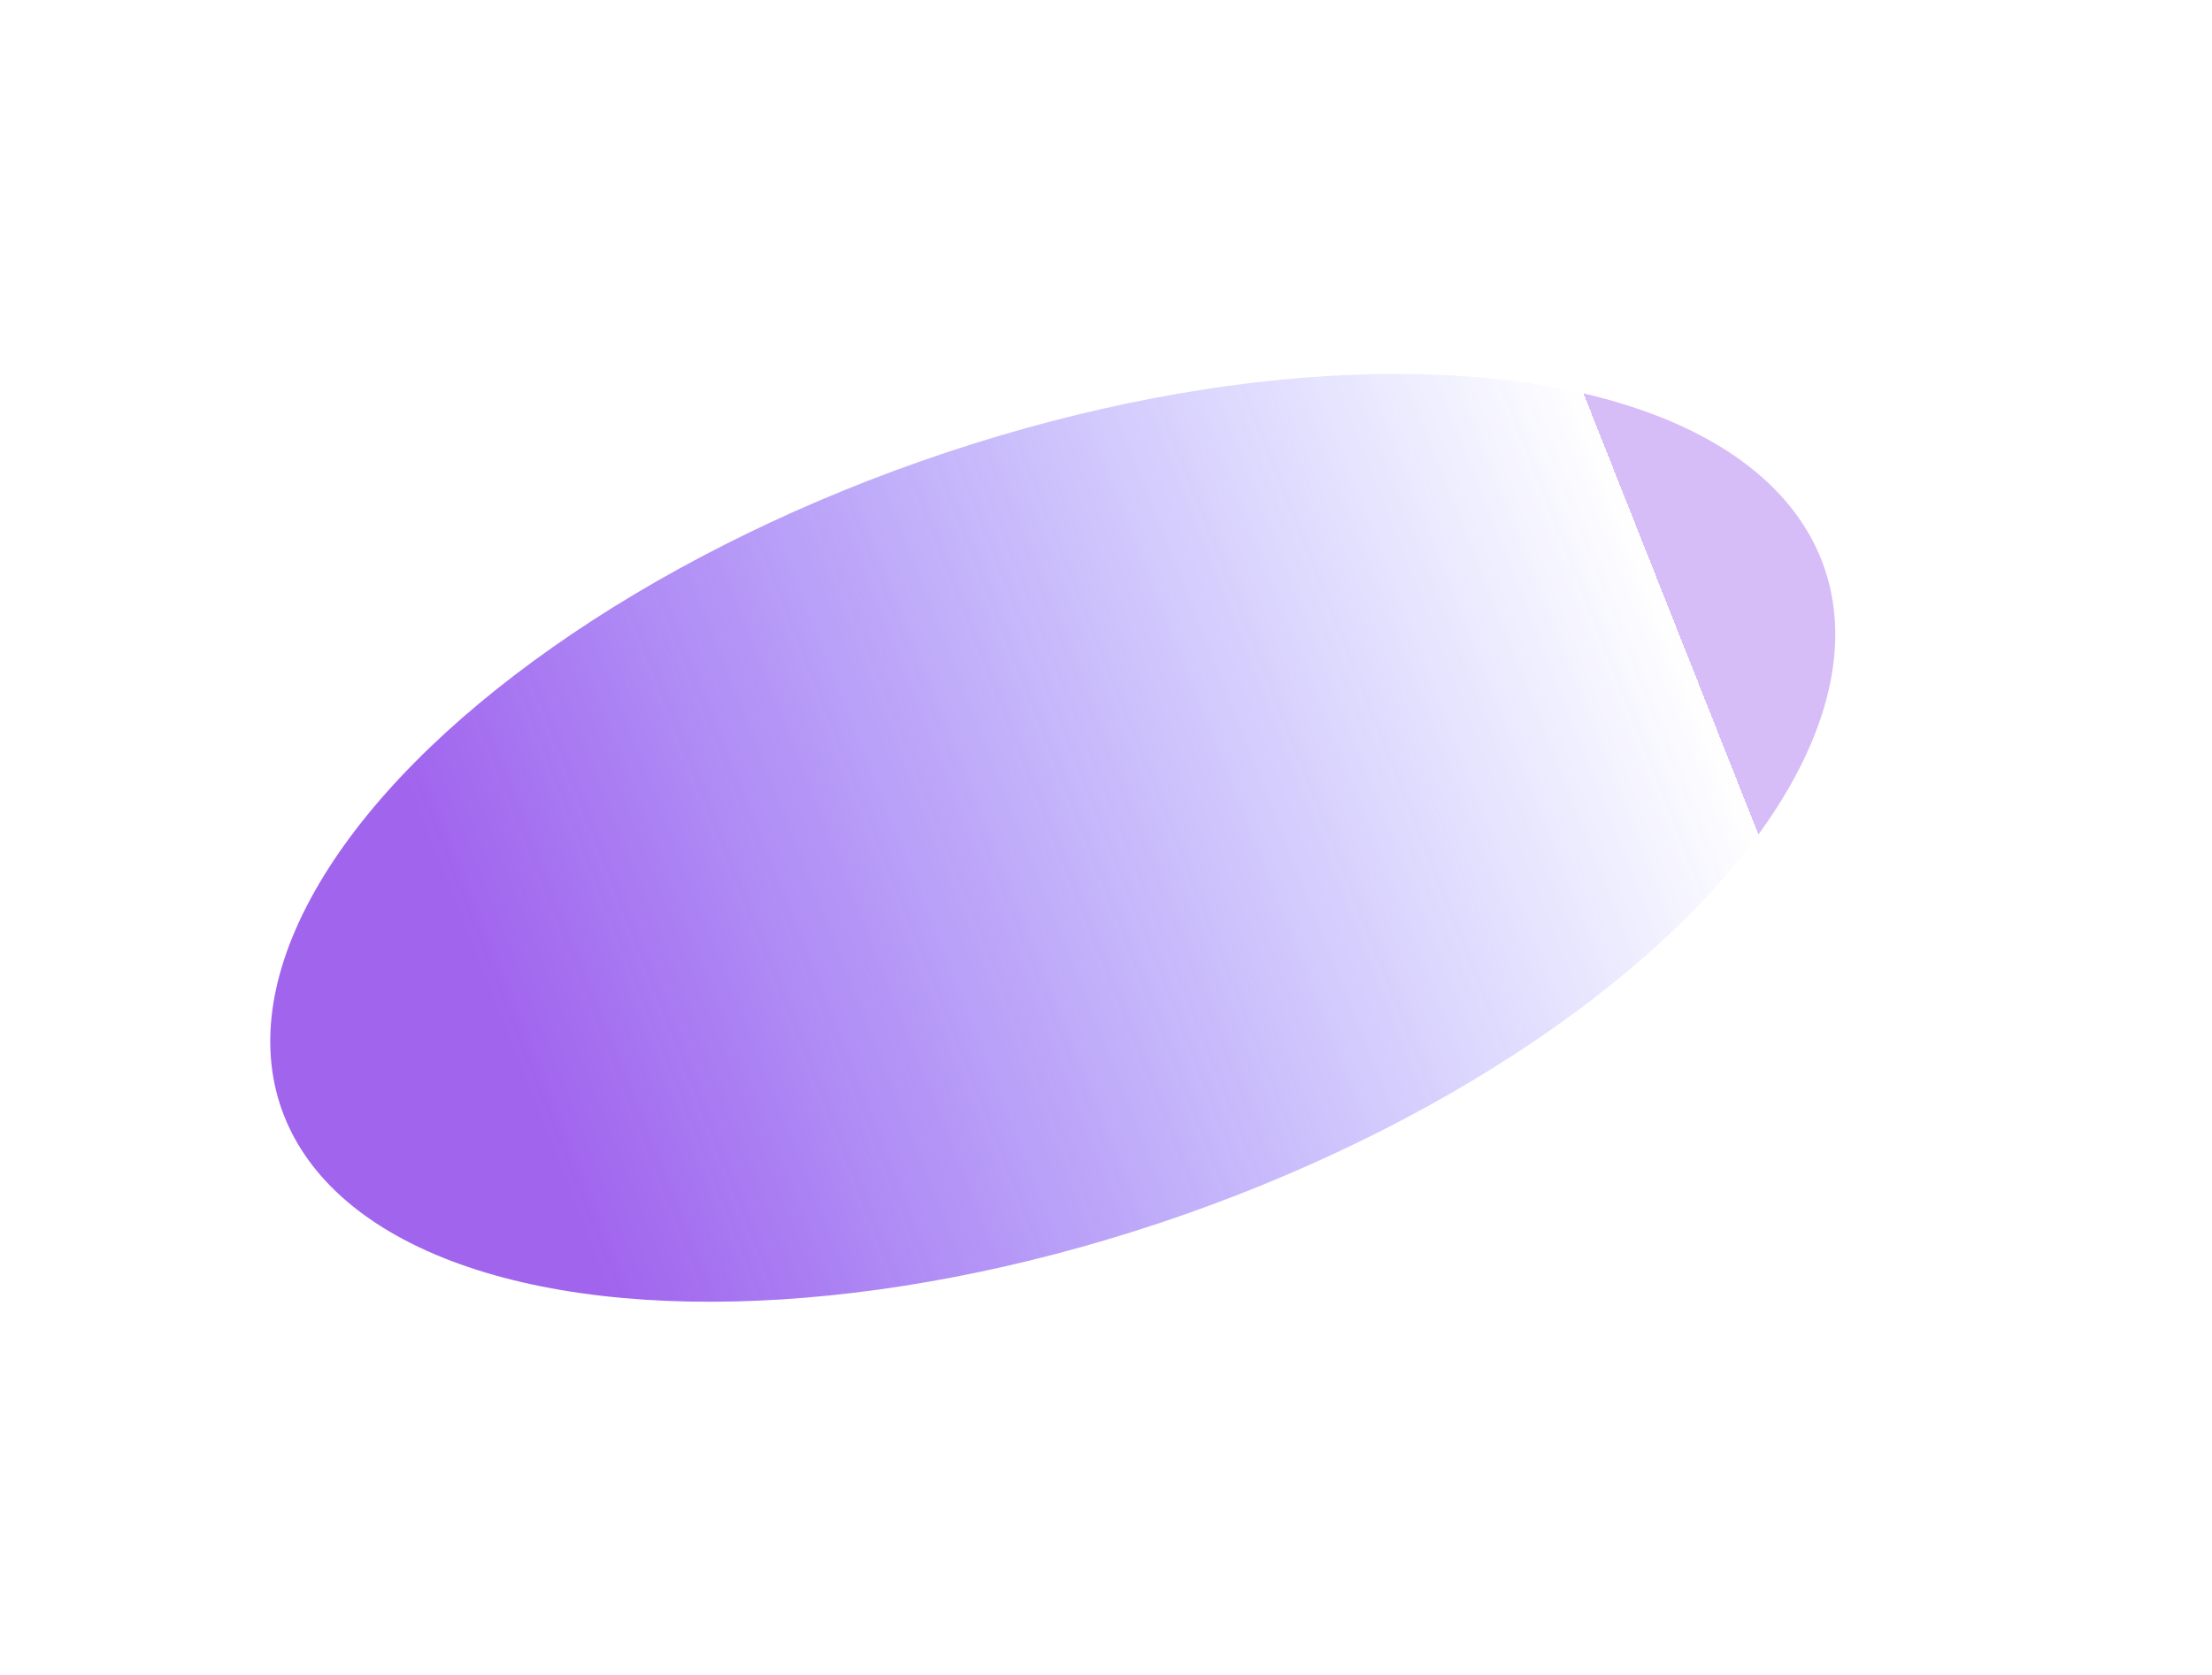 <?xml version="1.0" encoding="UTF-8"?> <svg xmlns="http://www.w3.org/2000/svg" width="593" height="449" viewBox="0 0 593 449" fill="none"> <g opacity="0.7" filter="url(#filter0_f_248_203)"> <ellipse cx="282.228" cy="224.597" rx="106.979" ry="219.154" transform="rotate(-109.366 282.228 224.597)" fill="url(#paint0_linear_248_203)"></ellipse> </g> <defs> <filter id="filter0_f_248_203" x="-27.581" y="0.221" width="619.618" height="448.752" filterUnits="userSpaceOnUse" color-interpolation-filters="sRGB"> <feFlood flood-opacity="0" result="BackgroundImageFix"></feFlood> <feBlend mode="normal" in="SourceGraphic" in2="BackgroundImageFix" result="shape"></feBlend> <feGaussianBlur stdDeviation="50" result="effect1_foregroundBlur_248_203"></feGaussianBlur> </filter> <linearGradient id="paint0_linear_248_203" x1="259.91" y1="69.789" x2="273.046" y2="401.274" gradientUnits="userSpaceOnUse"> <stop stop-color="#7922E6"></stop> <stop offset="1" stop-color="#3D3BFF" stop-opacity="0"></stop> <stop offset="1" stop-color="#7922E6" stop-opacity="0.43"></stop> </linearGradient> </defs> </svg> 